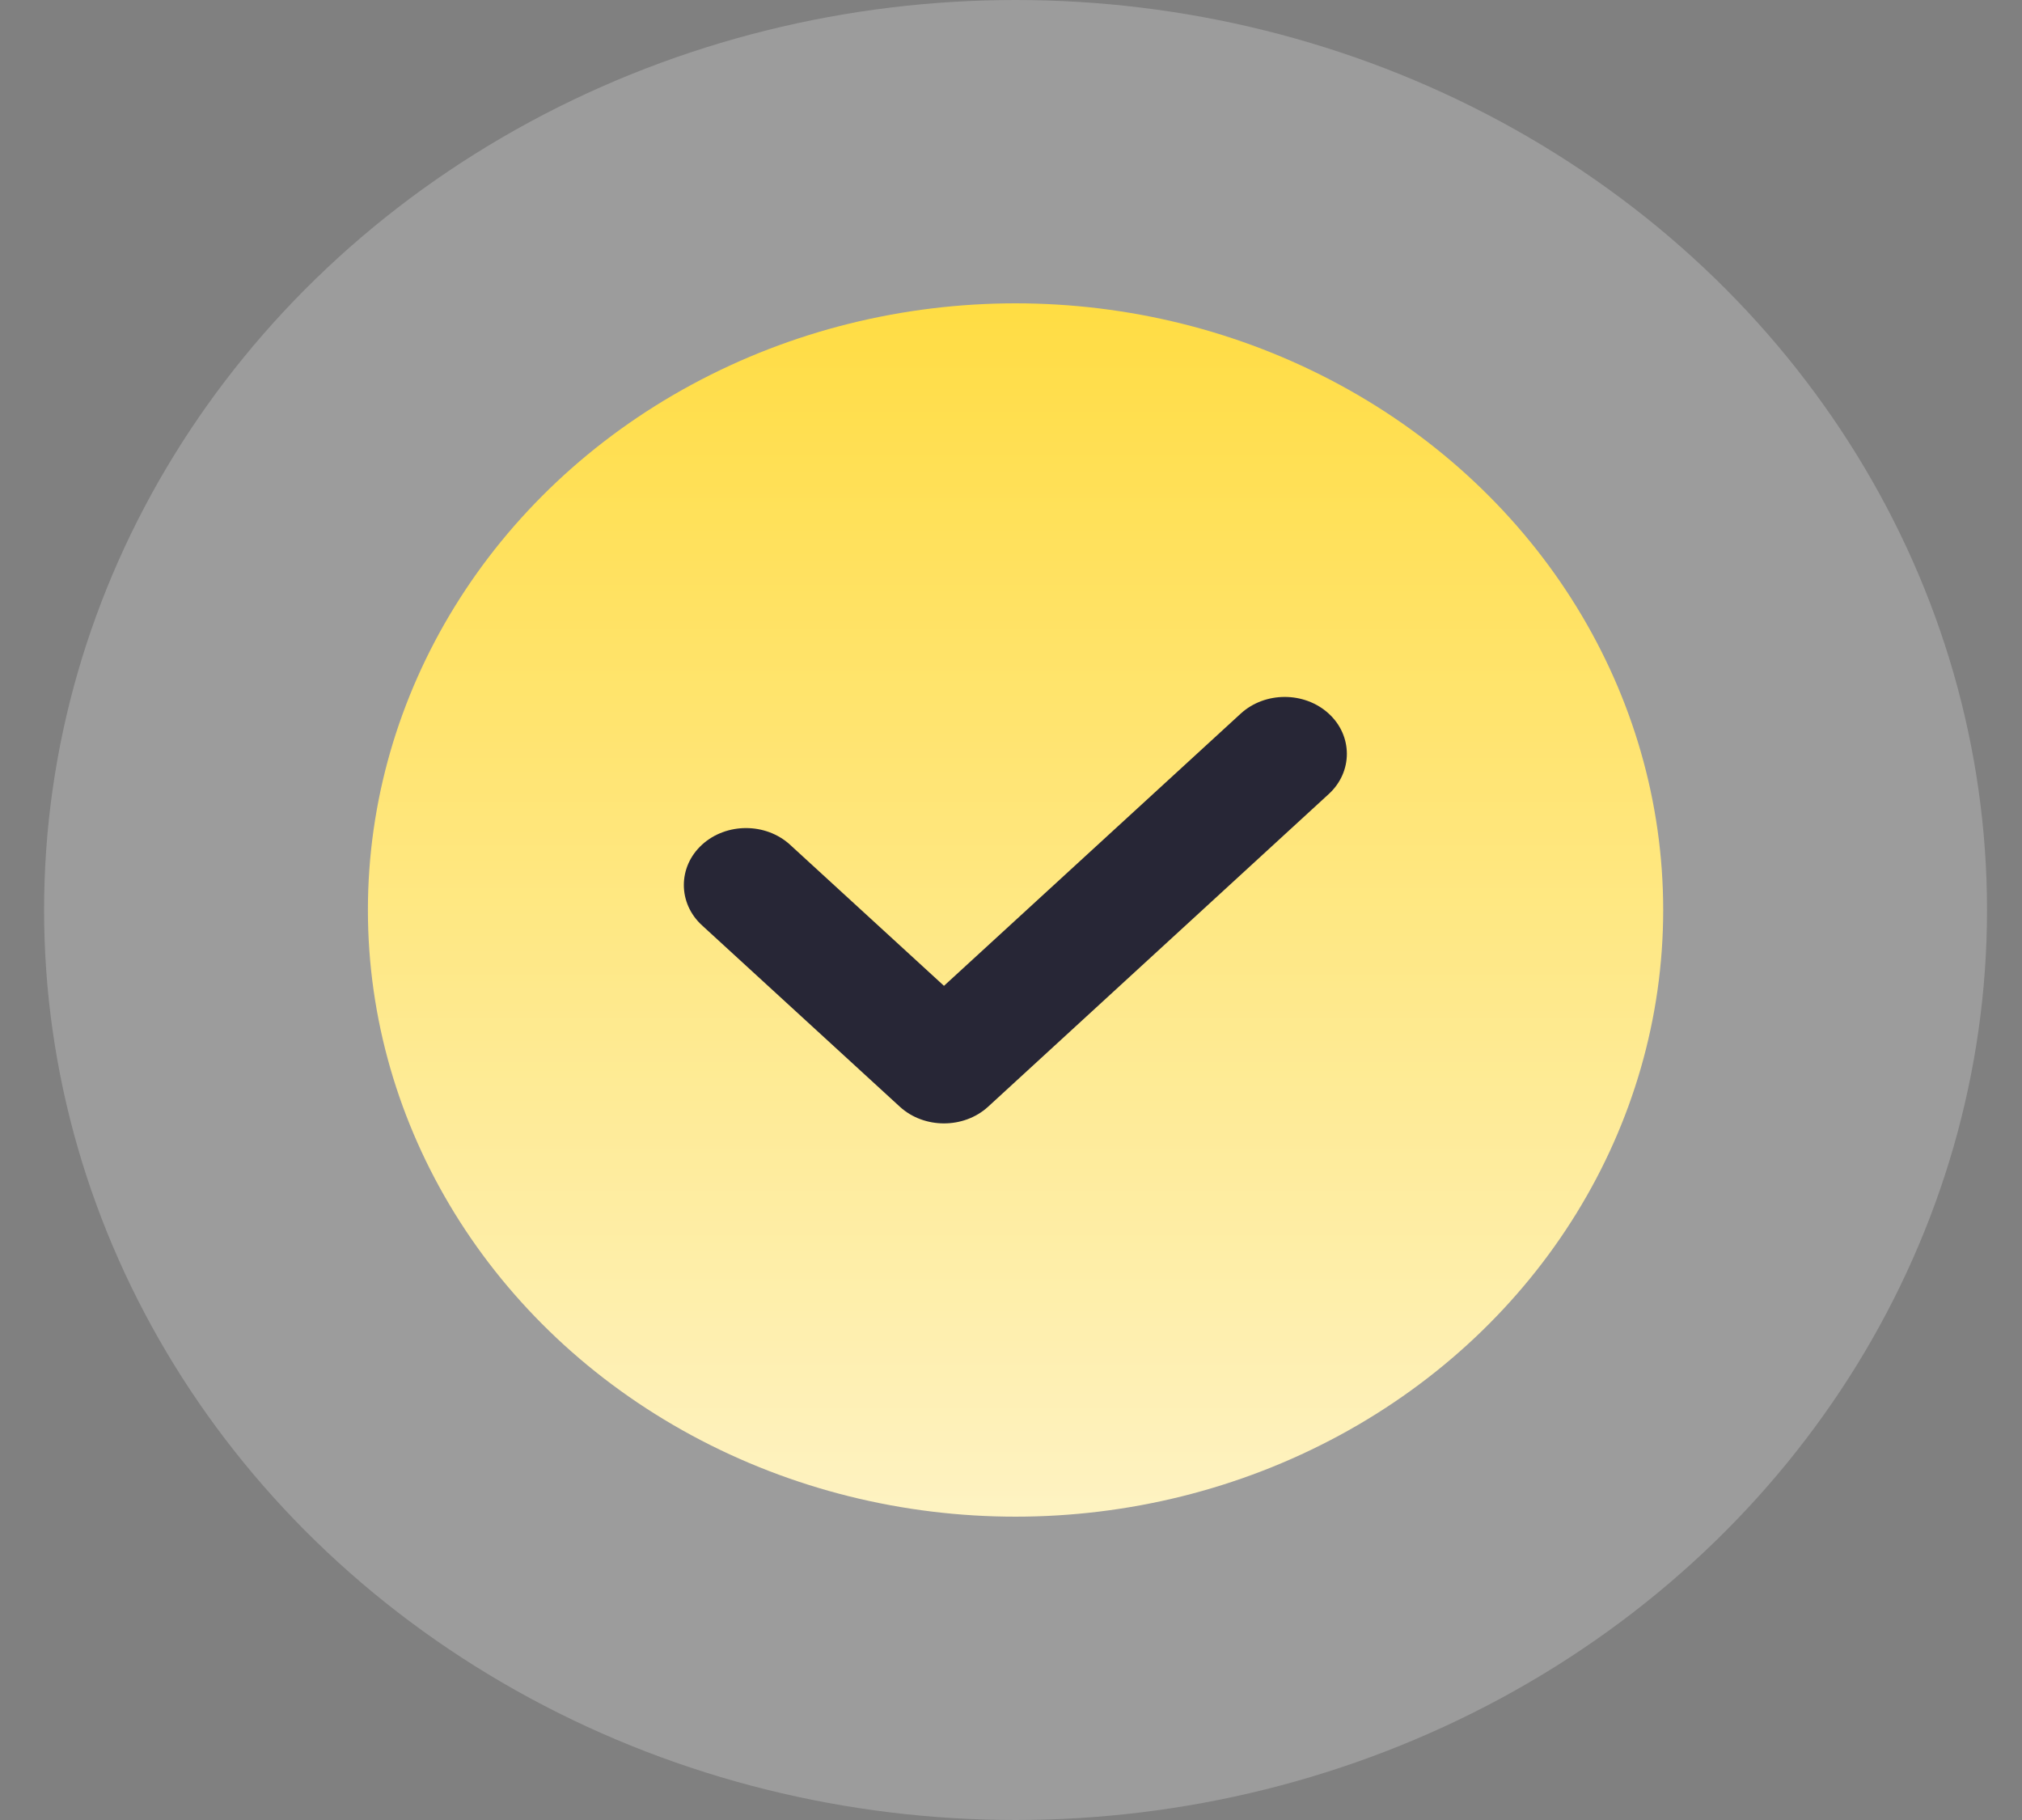 <svg width="20" height="18" viewBox="0 0 20 18" fill="none" xmlns="http://www.w3.org/2000/svg">
<rect x="0" y="0" width="20" height="18" fill="#808080" stroke="none"/>
<ellipse cx="10.045" cy="9" rx="6.406" ry="6" fill="url(#paint0_linear_13668_5025)"/>
<ellipse cx="10.045" cy="9" rx="9.609" ry="9" fill="white" fill-opacity="0.22"/>
<path d="M9.772 10.947C9.532 11.165 9.142 11.165 8.902 10.947L6.944 9.152C6.704 8.933 6.704 8.573 6.944 8.354C7.184 8.135 7.574 8.135 7.814 8.354L9.337 9.75L12.273 7.057C12.513 6.838 12.902 6.838 13.142 7.057C13.382 7.276 13.382 7.635 13.142 7.854L9.772 10.947H9.772Z" fill="#272636"/>
<defs>
<linearGradient id="paint0_linear_13668_5025" x1="10.045" y1="3" x2="10.045" y2="15" gradientUnits="userSpaceOnUse">
<stop stop-color="#FFD30F"/>
<stop offset="1" stop-color="#FEEFB1"/>
</linearGradient>
</defs>
</svg>
